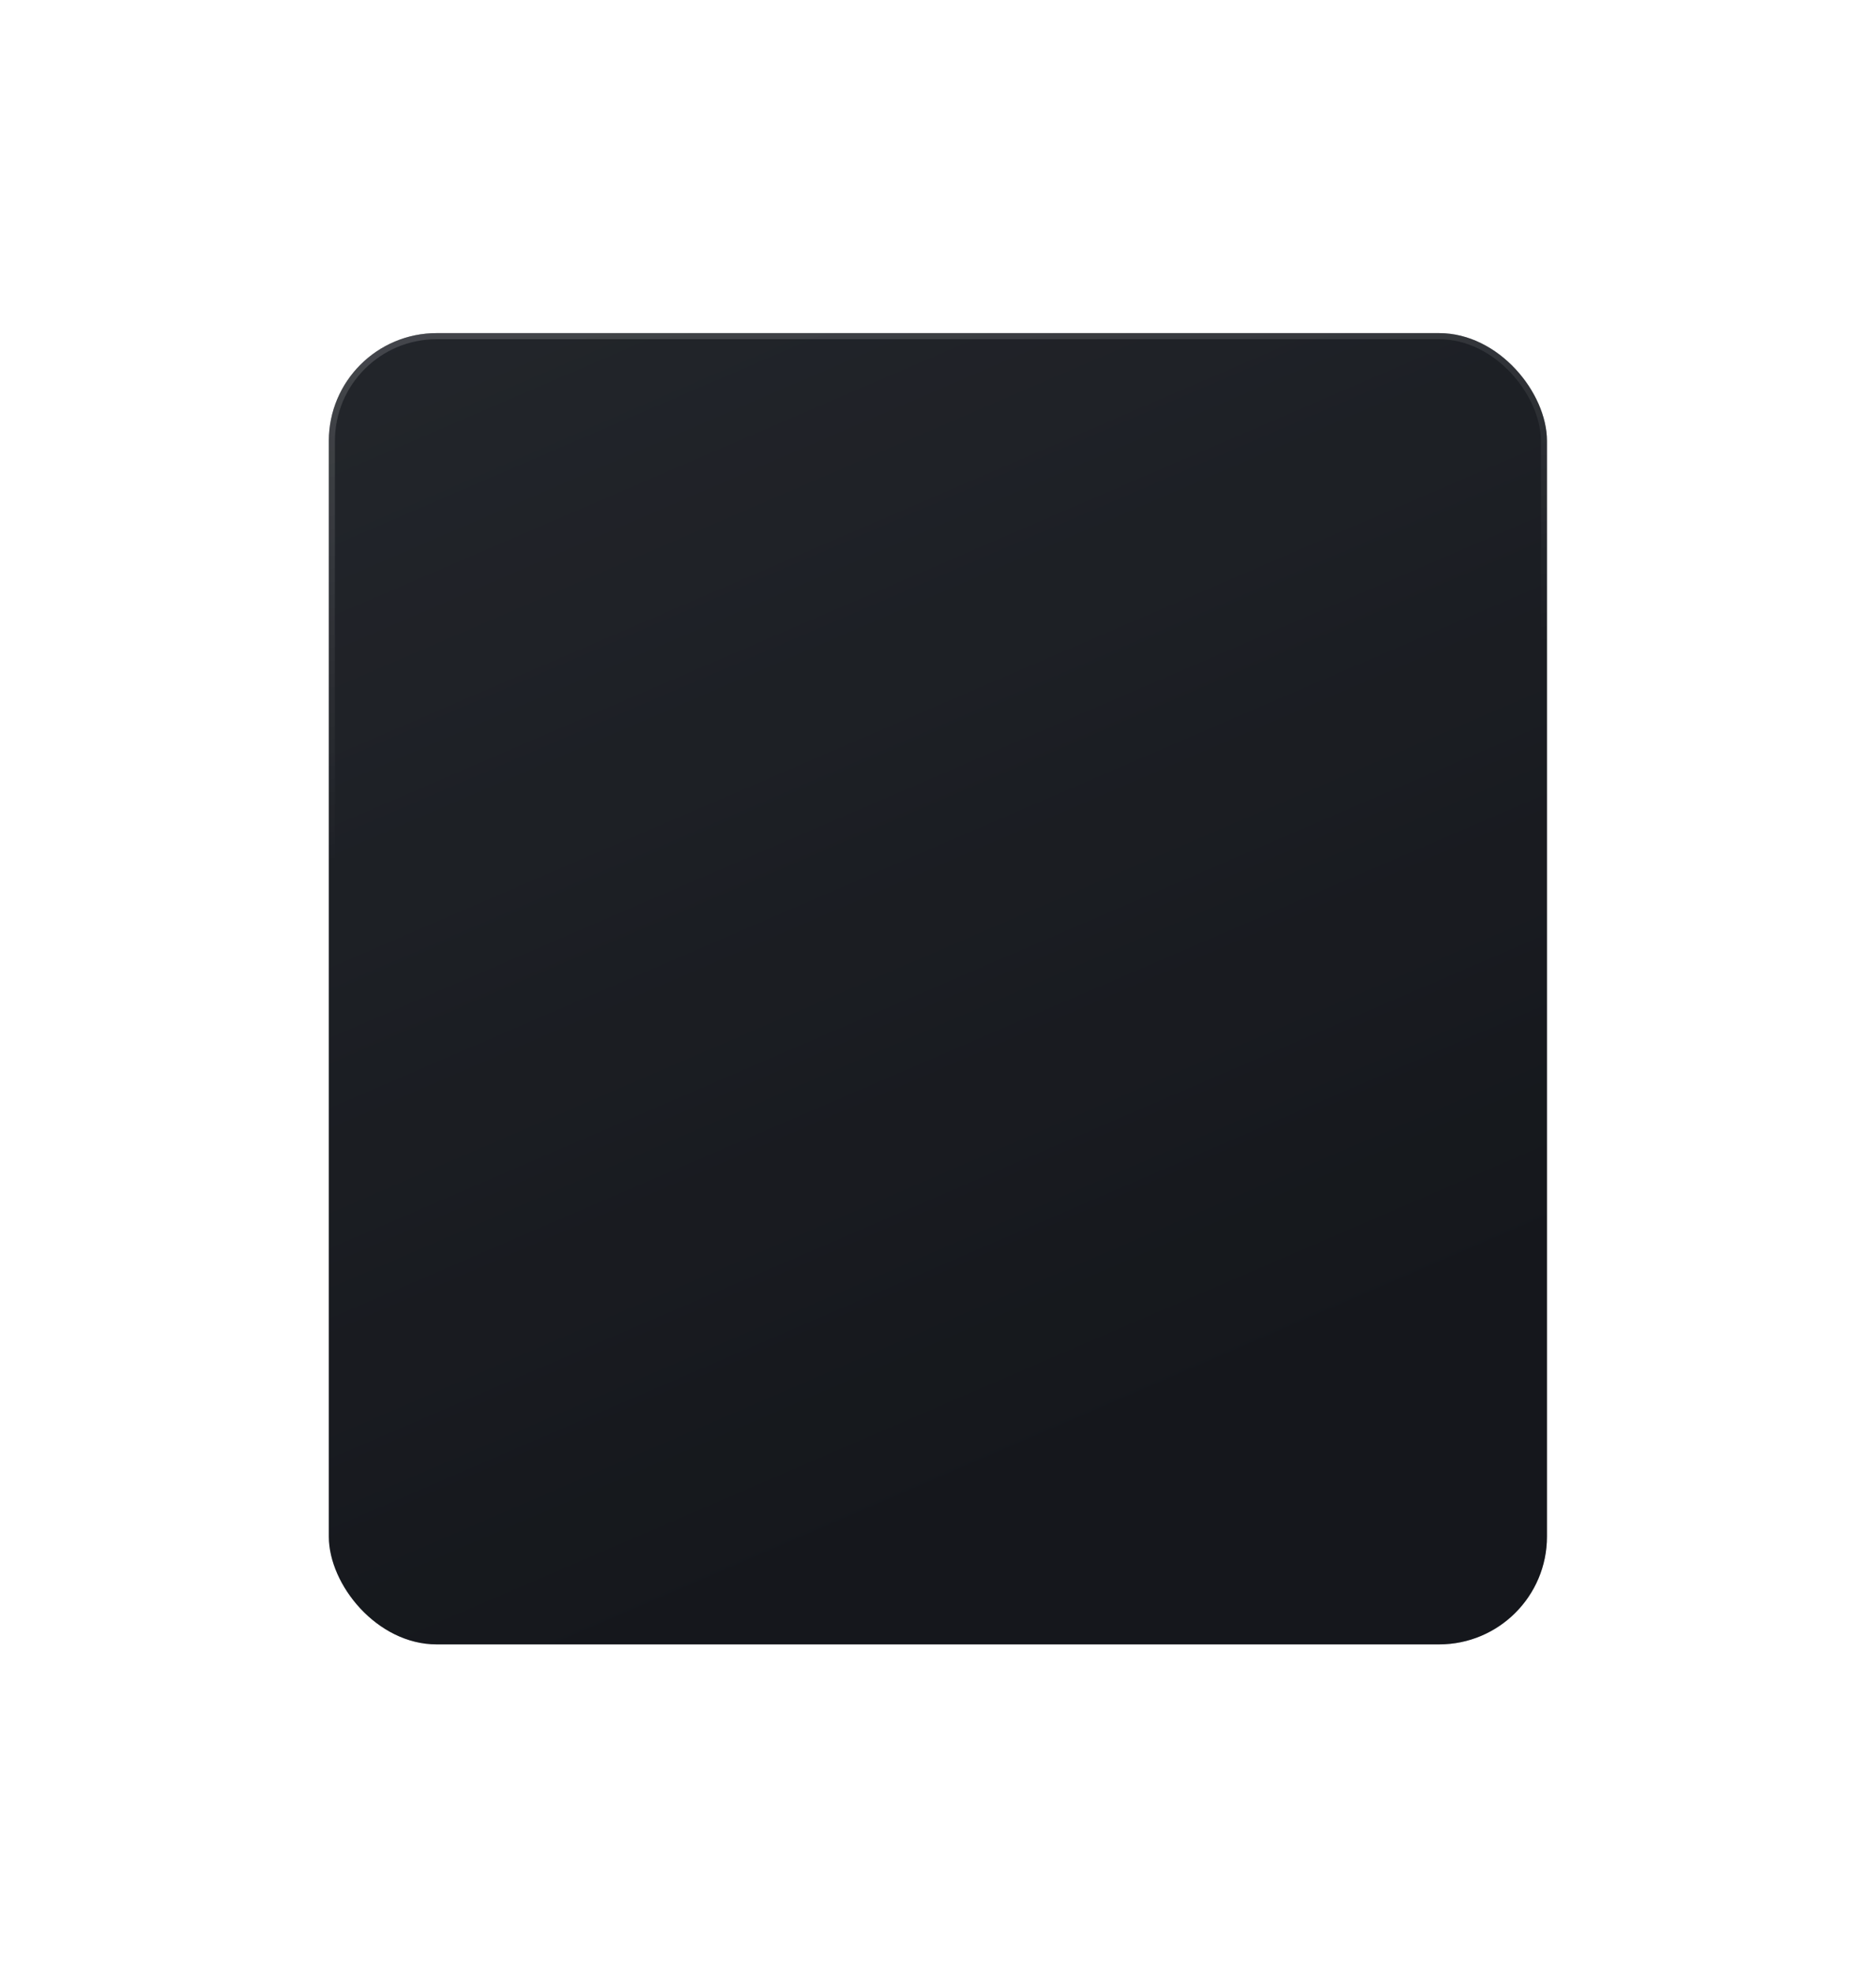 <?xml version="1.0" encoding="UTF-8"?> <svg xmlns="http://www.w3.org/2000/svg" width="348" height="366" viewBox="0 0 348 366" fill="none"> <g filter="url(#filter0_d_11_625)"> <rect x="61" y="46" width="225.963" height="243.215" rx="20" fill="url(#paint0_linear_11_625)"></rect> <rect x="61" y="46" width="225.963" height="243.215" rx="20" fill="black" fill-opacity="0.3"></rect> <rect x="61.564" y="46.564" width="224.835" height="242.088" rx="19.436" stroke="url(#paint1_linear_11_625)" stroke-opacity="0.15" stroke-width="1.128"></rect> </g> <defs> <filter id="filter0_d_11_625" x="0.101" y="0.89" width="347.761" height="365.013" filterUnits="userSpaceOnUse" color-interpolation-filters="sRGB"> <feFlood flood-opacity="0" result="BackgroundImageFix"></feFlood> <feColorMatrix in="SourceAlpha" type="matrix" values="0 0 0 0 0 0 0 0 0 0 0 0 0 0 0 0 0 0 127 0" result="hardAlpha"></feColorMatrix> <feOffset dy="15.789"></feOffset> <feGaussianBlur stdDeviation="30.45"></feGaussianBlur> <feComposite in2="hardAlpha" operator="out"></feComposite> <feColorMatrix type="matrix" values="0 0 0 0 0 0 0 0 0 0 0 0 0 0 0 0 0 0 0.45 0"></feColorMatrix> <feBlend mode="normal" in2="BackgroundImageFix" result="effect1_dropShadow_11_625"></feBlend> <feBlend mode="normal" in="SourceGraphic" in2="effect1_dropShadow_11_625" result="shape"></feBlend> </filter> <linearGradient id="paint0_linear_11_625" x1="113.78" y1="-125.654" x2="265.138" y2="225.362" gradientUnits="userSpaceOnUse"> <stop stop-color="#3C4149"></stop> <stop offset="1" stop-color="#1E2128"></stop> </linearGradient> <linearGradient id="paint1_linear_11_625" x1="90.963" y1="46" x2="107.24" y2="136.319" gradientUnits="userSpaceOnUse"> <stop stop-color="white"></stop> <stop offset="1" stop-color="white" stop-opacity="0"></stop> </linearGradient> </defs> </svg> 